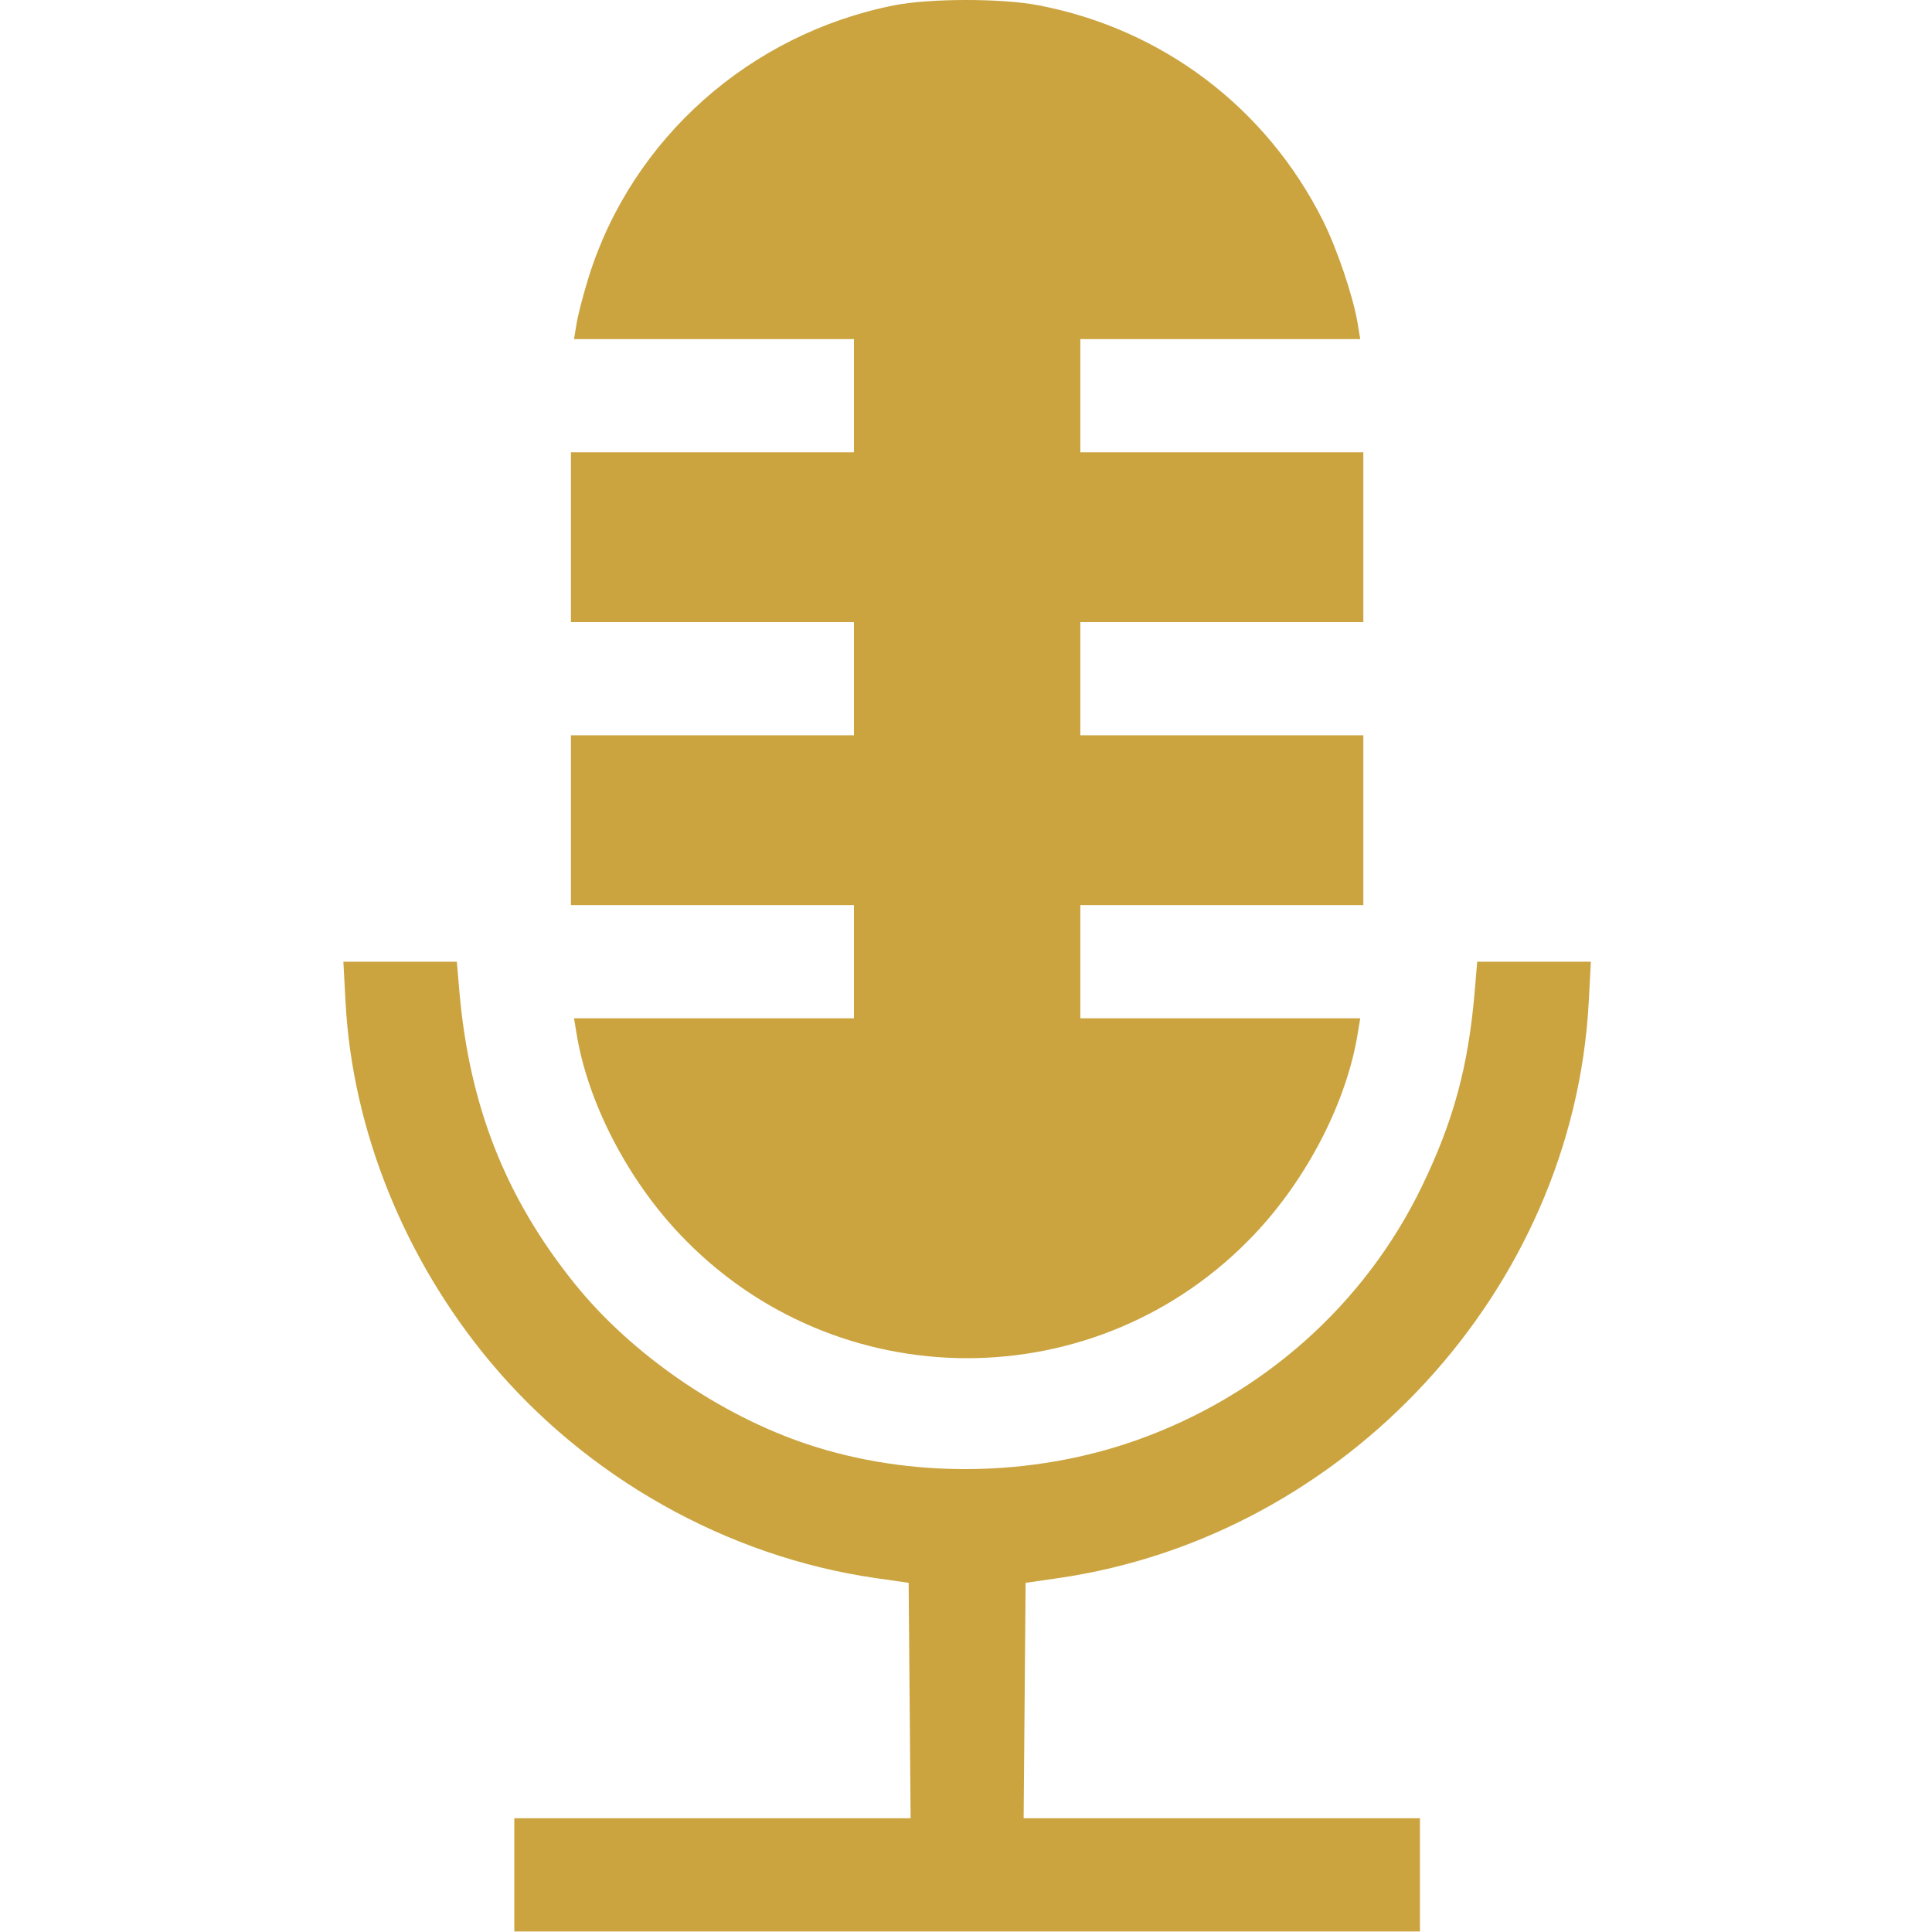 <svg xmlns="http://www.w3.org/2000/svg" width="512" height="512" viewBox="0 0 512 512" fill="none"><path fill-rule="evenodd" clip-rule="evenodd" d="M236.925 1.414C198.694 9.01 167.491 36.762 156.031 73.36C154.654 77.76 153.211 83.272 152.825 85.61L152.124 89.86H189.212H226.3V104.86V119.86H188.8H151.3V142.36V164.86H188.8H226.3V179.86V194.86H188.8H151.3V217.36V239.86H188.8H226.3V254.86V269.86H189.212H152.124L152.825 274.11C155.799 292.131 166.16 312.254 180.044 326.972C221.507 370.925 291.093 370.925 332.556 326.972C346.44 312.254 356.801 292.131 359.775 274.11L360.476 269.86H323.388H286.3V254.86V239.86H323.8H361.3V217.36V194.86H323.8H286.3V179.86V164.86H323.8H361.3V142.36V119.86H323.8H286.3V104.86V89.86H323.388H360.476L359.775 85.61C358.616 78.588 354.287 65.804 350.546 58.36C335.509 28.435 307.916 7.607 275.05 1.372C265.314 -0.475 246.326 -0.454 236.925 1.414ZM91.574 265.61C93.375 299.375 107.13 333.576 129.881 360.86C155.531 391.62 192.772 412.536 231.958 418.192L240.8 419.468L241.064 450.664L241.328 481.86H188.814H136.3V496.86V511.86H256.3H376.3V496.86V481.86H323.786H271.272L271.536 450.664L271.8 419.468L280.372 418.231C356.648 407.222 416.964 341.775 421.026 265.61L421.6 254.86H406.535H391.471L390.821 262.61C389.152 282.513 385.228 297.025 376.814 314.412C361.616 345.818 334.46 369.93 300.988 381.739C273.329 391.496 241.31 391.861 213.927 382.729C190.694 374.981 167.271 358.81 152.266 340.158C133.945 317.383 124.341 292.993 121.731 262.61L121.065 254.86H106.033H91L91.574 265.61Z" fill="#CBA440"></path></svg>